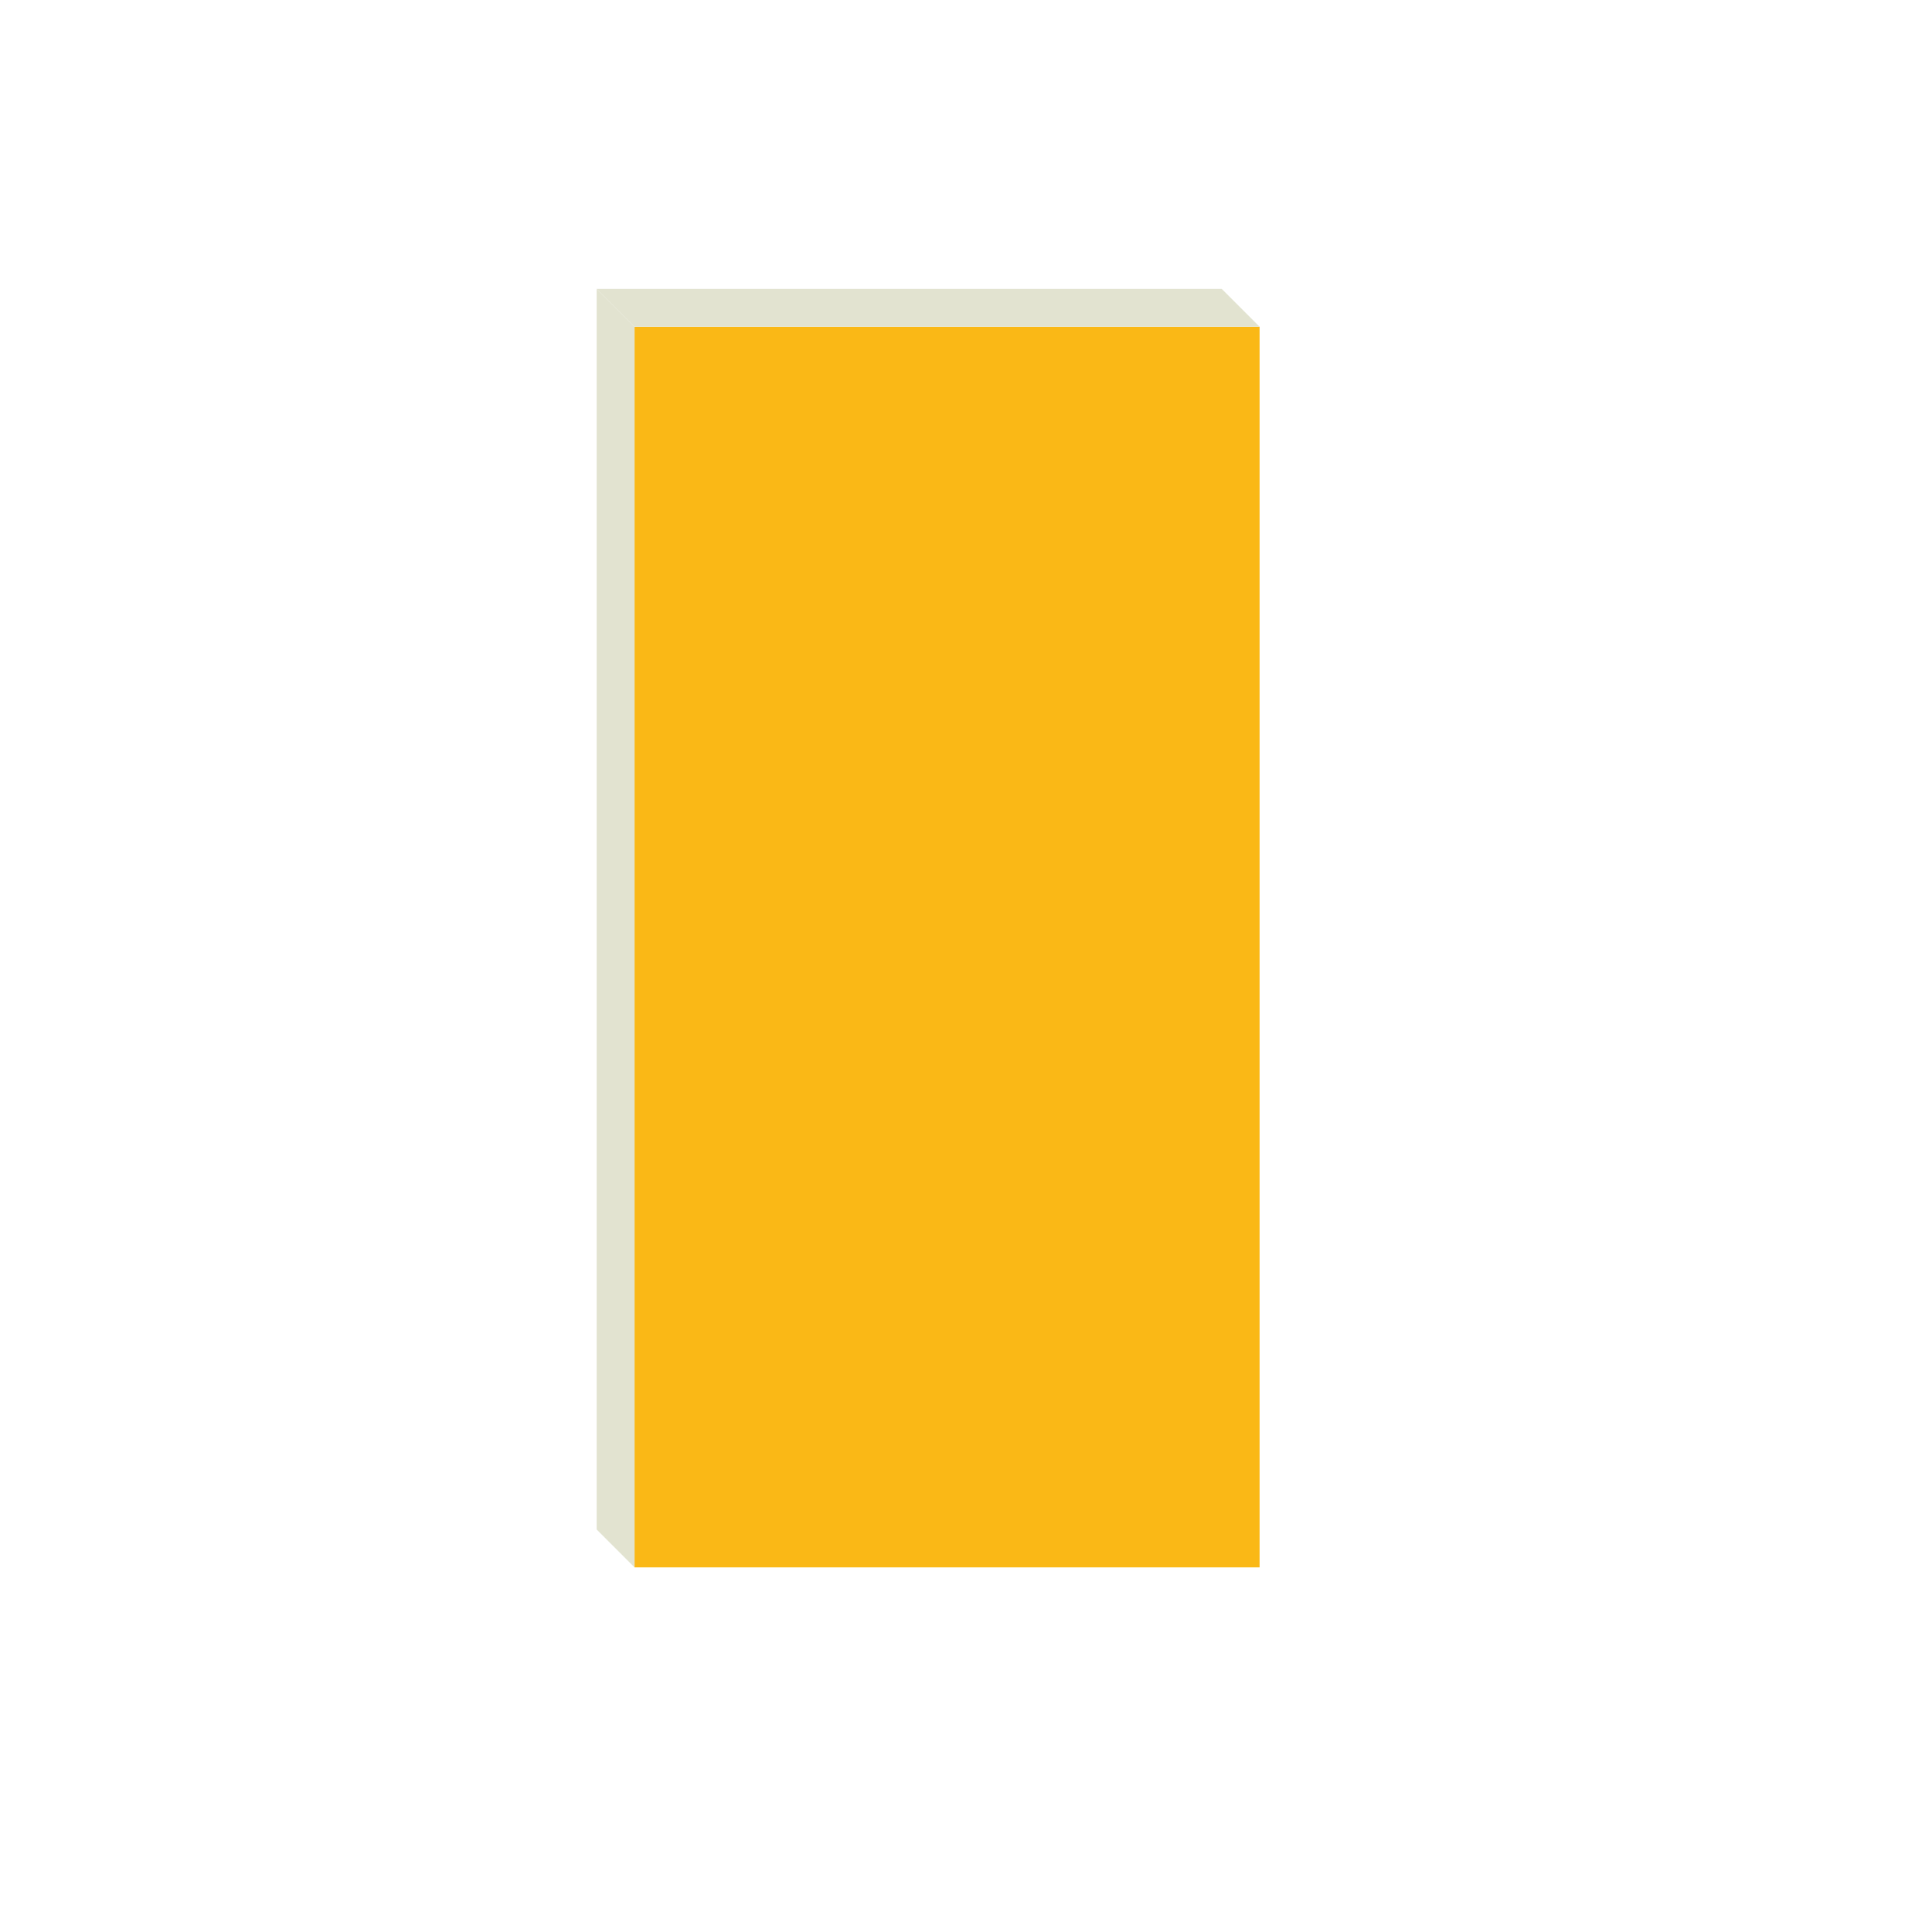 <?xml version="1.0" encoding="UTF-8"?>
  <svg width="204" height="204" viewBox="0 0 204 204" xmlns="http://www.w3.org/2000/svg">
    <defs>
      <style>
        .background {
          fill: transparent;
        }
        .cube-front {
          fill: #FAB816;
        }
        .cube-top {
          fill: #E2E3D0;
        }
        .cube-right {
          fill: #E2E3D0;
        }
      </style>
    </defs>
    
    <!-- Background square -->
    <rect 
      x="2" 
      y="2" 
      width="200" 
      height="200" 
      class="background"
    />
    
    <!-- Cube front face -->
    <rect 
      x="67" 
      y="34.5" 
      width="66" 
      height="131" 
      class="cube-front"
    />
    
    <!-- Cube top face -->
    <polygon 
      points="67,34.5 63,30.5 129,30.5 133,34.5"
      class="cube-top"
    />
    
    <!-- Cube left face -->
    <polygon 
      points="67,34.5 63,30.5 63,161.5 67,165.5"
      class="cube-right"
    />
  </svg>